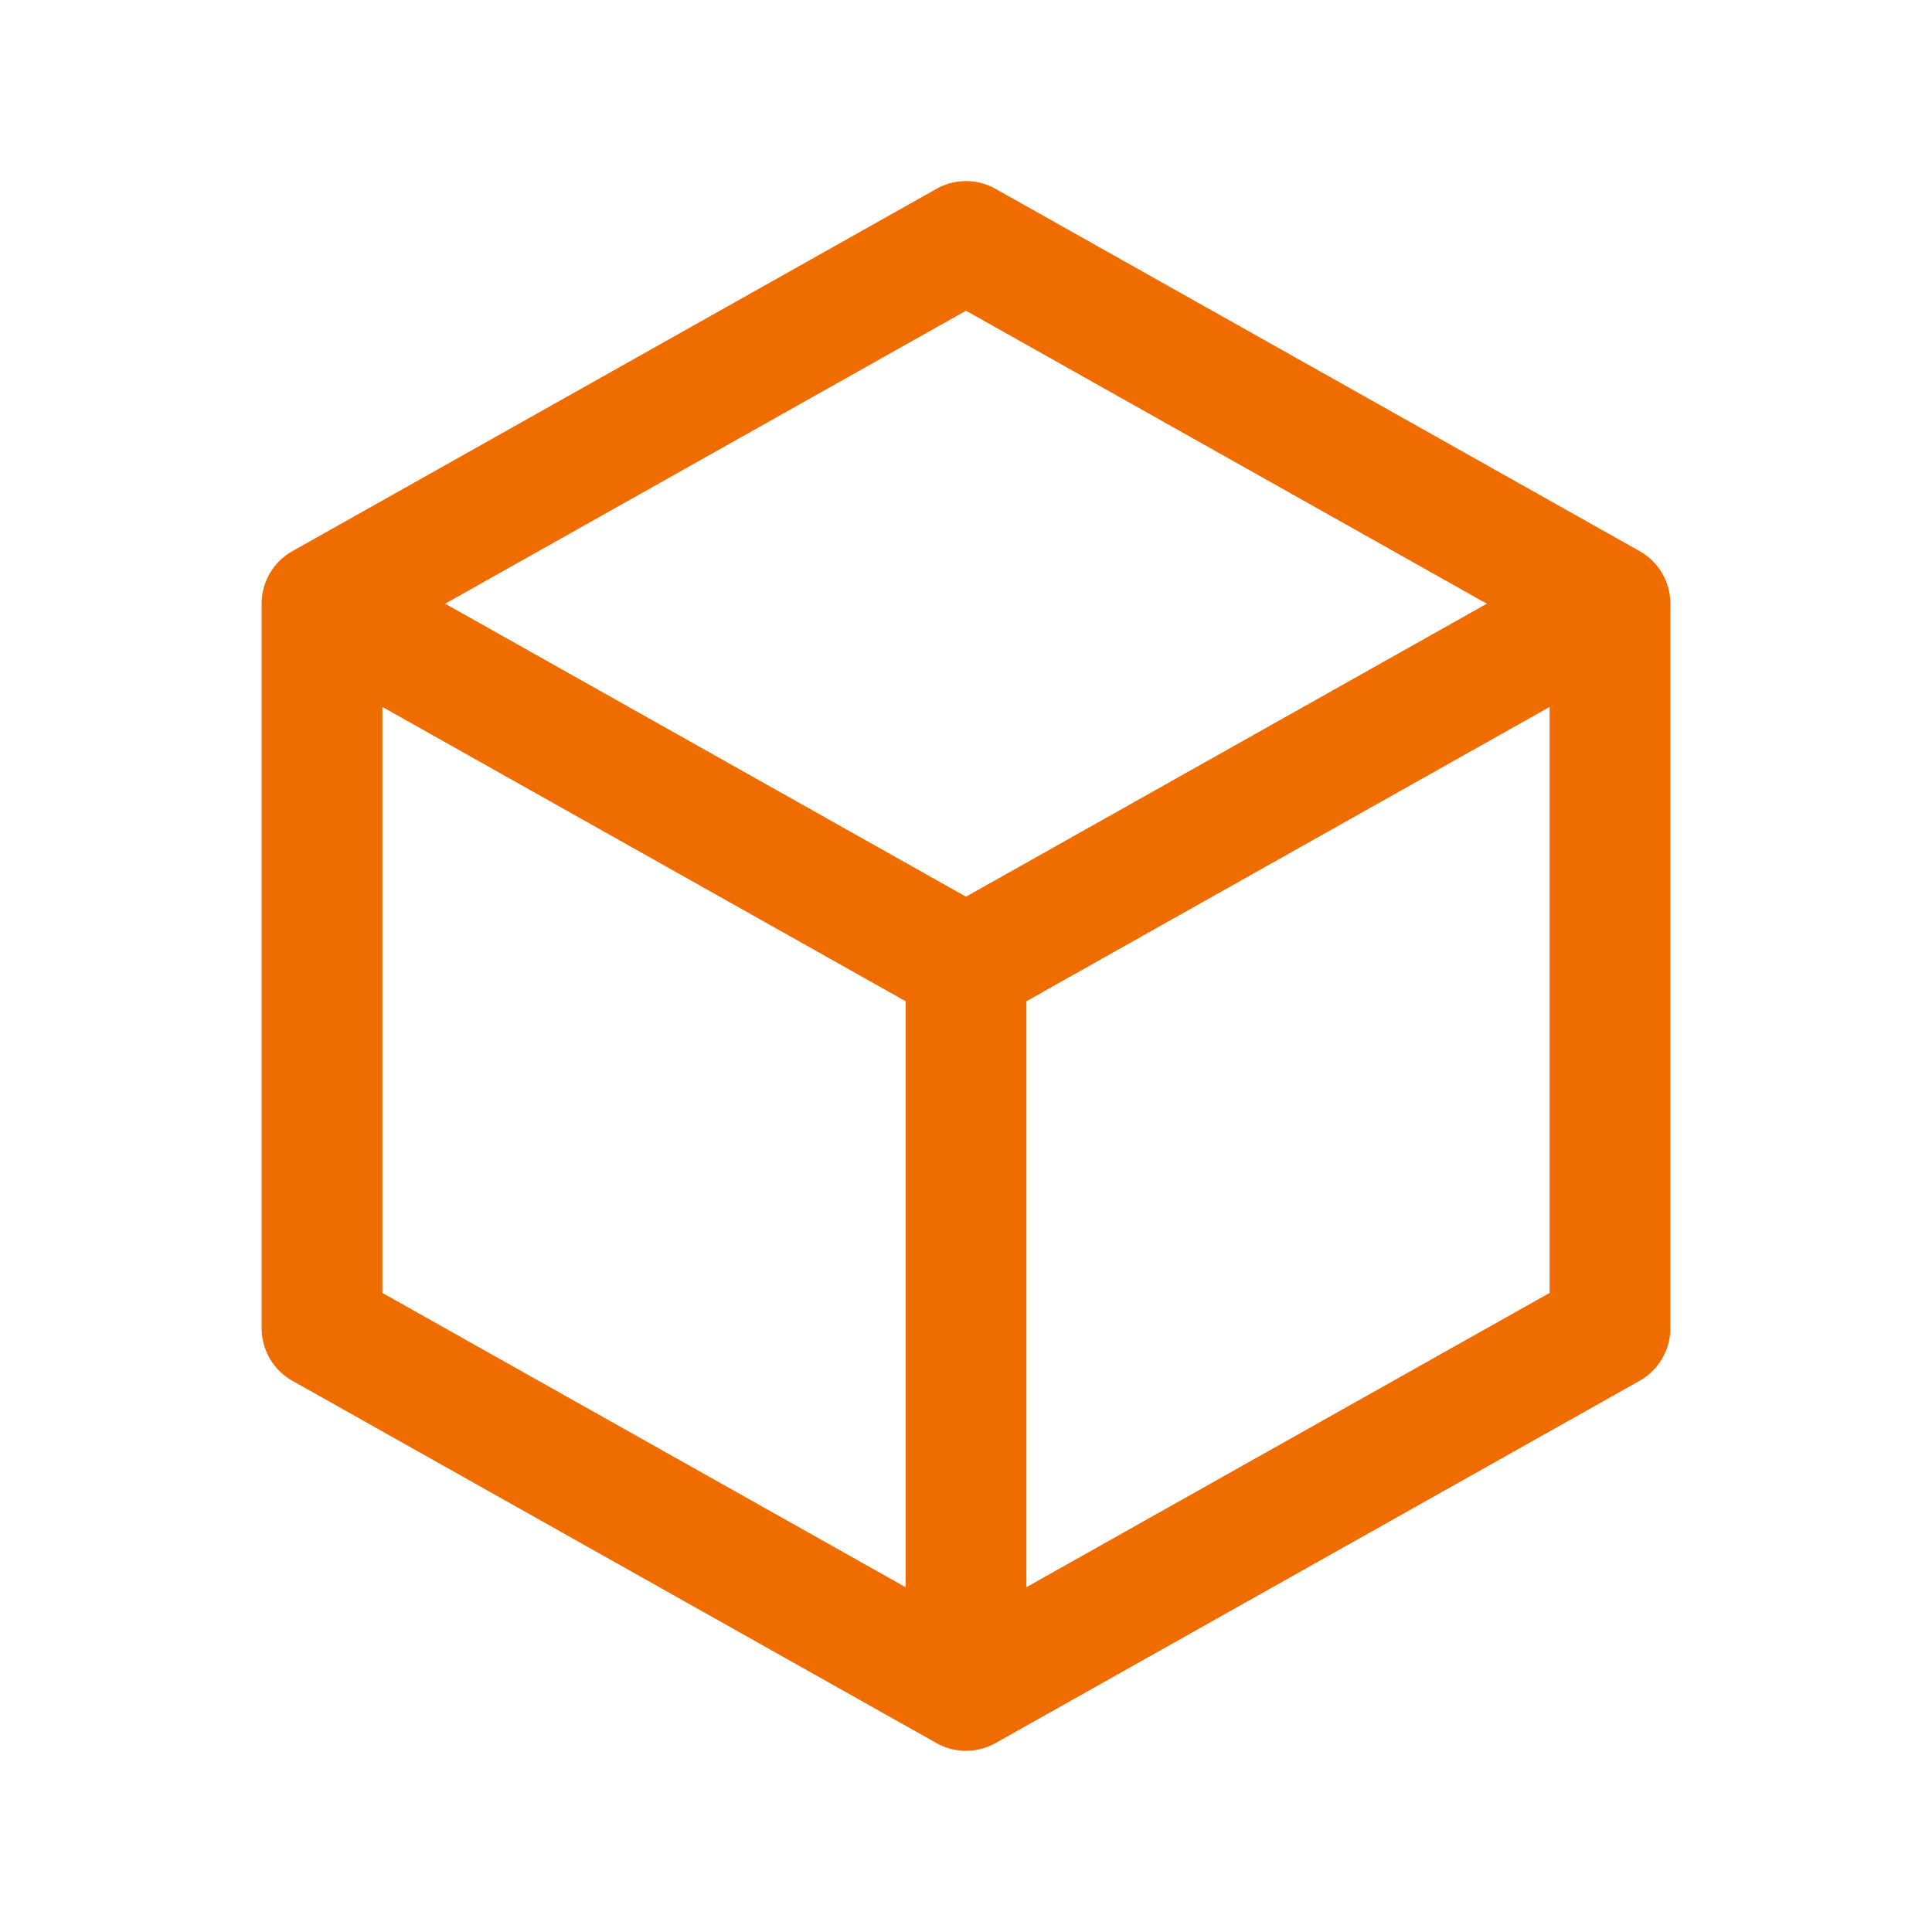 <svg width="48" height="48" viewBox="0 0 48 48" fill="none" xmlns="http://www.w3.org/2000/svg"><path fill-rule="evenodd" clip-rule="evenodd" d="M23.265 4.692a1.5 1.5 0 0 1 1.47 0l16 9a1.5 1.5 0 0 1 .765 1.307v18a1.5 1.5 0 0 1-.765 1.307l-16 9a1.5 1.5 0 0 1-1.47 0l-16-9A1.5 1.5 0 0 1 6.5 33v-18a1.5 1.5 0 0 1 .765-1.307l16-9zM9.5 17.564l13 7.312v14.558l-13-7.312V17.564zm16 21.87l13-7.312V17.564l-13 7.312v14.558zM24 22.278l12.94-7.279L24 7.72l-12.94 7.279L24 22.278z" fill="#EF6C00"/></svg>